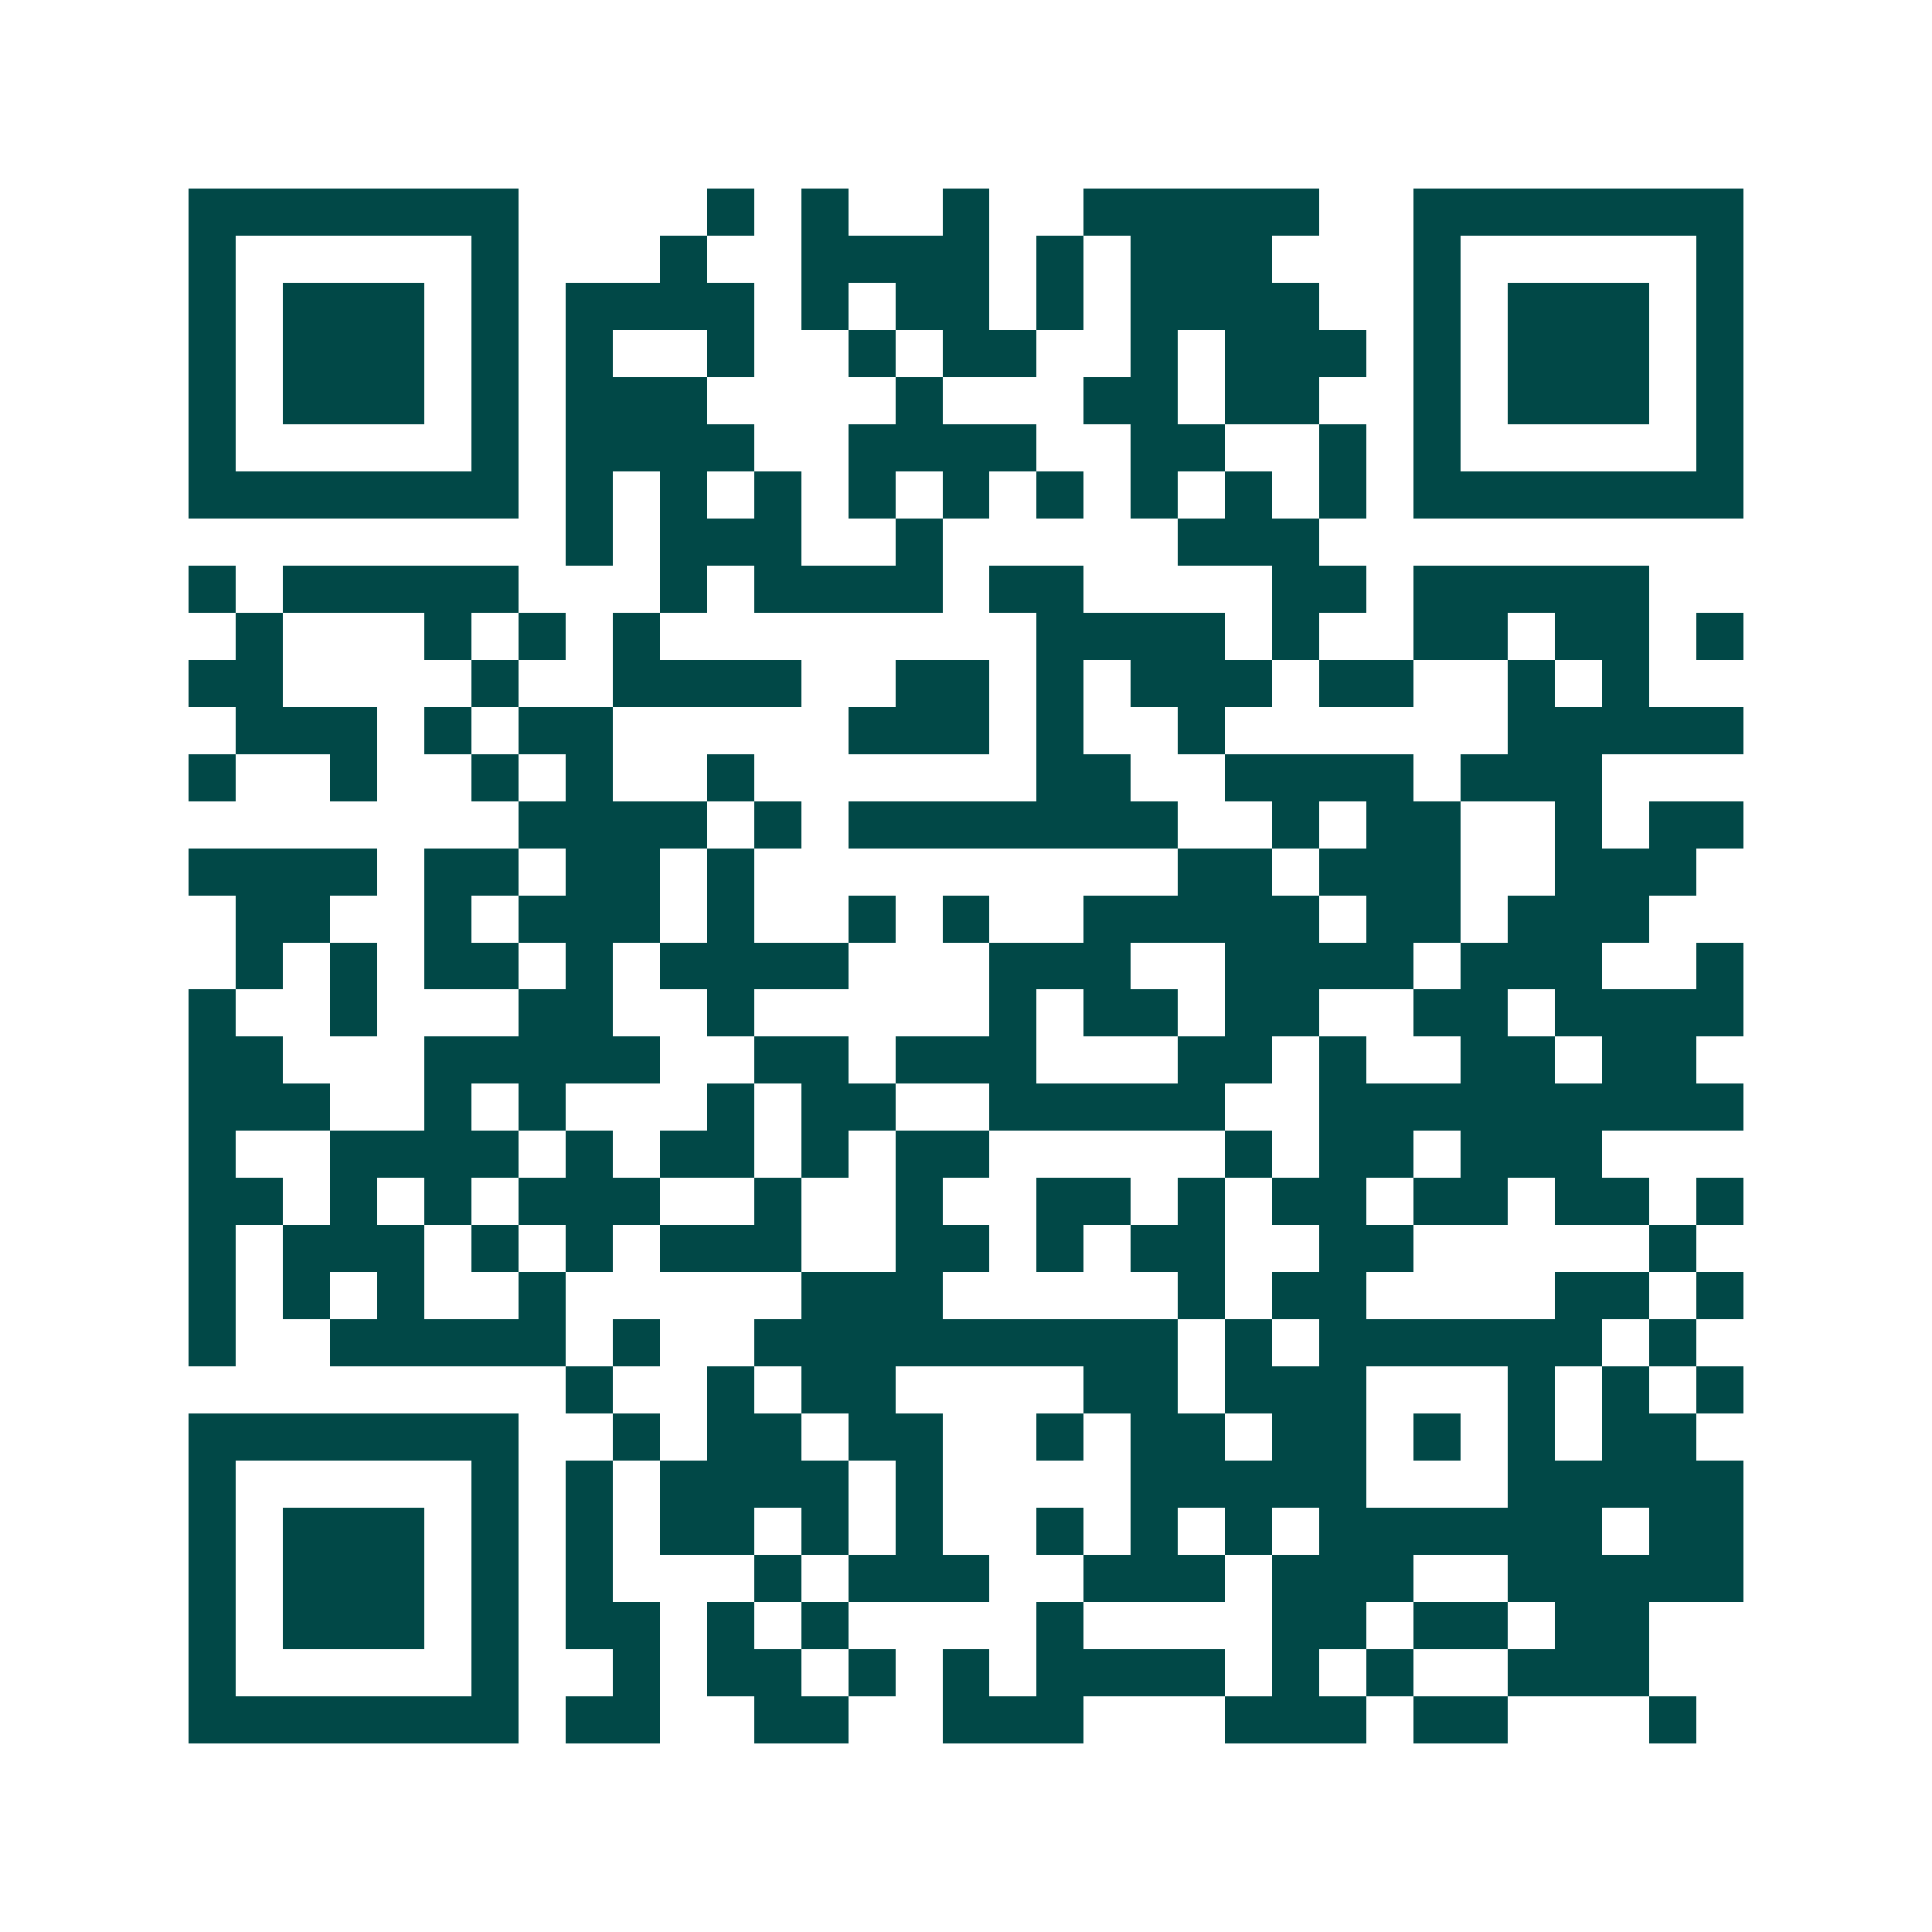 <svg xmlns="http://www.w3.org/2000/svg" width="200" height="200" viewBox="0 0 41 41" shape-rendering="crispEdges"><path fill="#ffffff" d="M0 0h41v41H0z"/><path stroke="#014847" d="M4 4.5h7m4 0h1m1 0h1m2 0h1m2 0h5m2 0h7M4 5.5h1m5 0h1m3 0h1m2 0h4m1 0h1m1 0h3m3 0h1m5 0h1M4 6.5h1m1 0h3m1 0h1m1 0h4m1 0h1m1 0h2m1 0h1m1 0h4m2 0h1m1 0h3m1 0h1M4 7.5h1m1 0h3m1 0h1m1 0h1m2 0h1m2 0h1m1 0h2m2 0h1m1 0h3m1 0h1m1 0h3m1 0h1M4 8.5h1m1 0h3m1 0h1m1 0h3m4 0h1m3 0h2m1 0h2m2 0h1m1 0h3m1 0h1M4 9.5h1m5 0h1m1 0h4m2 0h4m2 0h2m2 0h1m1 0h1m5 0h1M4 10.5h7m1 0h1m1 0h1m1 0h1m1 0h1m1 0h1m1 0h1m1 0h1m1 0h1m1 0h1m1 0h7M12 11.5h1m1 0h3m2 0h1m5 0h3M4 12.5h1m1 0h5m3 0h1m1 0h4m1 0h2m4 0h2m1 0h5M5 13.5h1m3 0h1m1 0h1m1 0h1m8 0h4m1 0h1m2 0h2m1 0h2m1 0h1M4 14.5h2m4 0h1m2 0h4m2 0h2m1 0h1m1 0h3m1 0h2m2 0h1m1 0h1M5 15.5h3m1 0h1m1 0h2m5 0h3m1 0h1m2 0h1m6 0h5M4 16.5h1m2 0h1m2 0h1m1 0h1m2 0h1m6 0h2m2 0h4m1 0h3M11 17.5h4m1 0h1m1 0h7m2 0h1m1 0h2m2 0h1m1 0h2M4 18.5h4m1 0h2m1 0h2m1 0h1m9 0h2m1 0h3m2 0h3M5 19.5h2m2 0h1m1 0h3m1 0h1m2 0h1m1 0h1m2 0h5m1 0h2m1 0h3M5 20.5h1m1 0h1m1 0h2m1 0h1m1 0h4m3 0h3m2 0h4m1 0h3m2 0h1M4 21.5h1m2 0h1m3 0h2m2 0h1m5 0h1m1 0h2m1 0h2m2 0h2m1 0h4M4 22.5h2m3 0h5m2 0h2m1 0h3m3 0h2m1 0h1m2 0h2m1 0h2M4 23.5h3m2 0h1m1 0h1m3 0h1m1 0h2m2 0h5m2 0h9M4 24.5h1m2 0h4m1 0h1m1 0h2m1 0h1m1 0h2m5 0h1m1 0h2m1 0h3M4 25.5h2m1 0h1m1 0h1m1 0h3m2 0h1m2 0h1m2 0h2m1 0h1m1 0h2m1 0h2m1 0h2m1 0h1M4 26.5h1m1 0h3m1 0h1m1 0h1m1 0h3m2 0h2m1 0h1m1 0h2m2 0h2m5 0h1M4 27.5h1m1 0h1m1 0h1m2 0h1m5 0h3m5 0h1m1 0h2m4 0h2m1 0h1M4 28.5h1m2 0h5m1 0h1m2 0h9m1 0h1m1 0h6m1 0h1M12 29.5h1m2 0h1m1 0h2m4 0h2m1 0h3m3 0h1m1 0h1m1 0h1M4 30.5h7m2 0h1m1 0h2m1 0h2m2 0h1m1 0h2m1 0h2m1 0h1m1 0h1m1 0h2M4 31.5h1m5 0h1m1 0h1m1 0h4m1 0h1m4 0h5m3 0h5M4 32.5h1m1 0h3m1 0h1m1 0h1m1 0h2m1 0h1m1 0h1m2 0h1m1 0h1m1 0h1m1 0h6m1 0h2M4 33.5h1m1 0h3m1 0h1m1 0h1m3 0h1m1 0h3m2 0h3m1 0h3m2 0h5M4 34.5h1m1 0h3m1 0h1m1 0h2m1 0h1m1 0h1m4 0h1m4 0h2m1 0h2m1 0h2M4 35.5h1m5 0h1m2 0h1m1 0h2m1 0h1m1 0h1m1 0h4m1 0h1m1 0h1m2 0h3M4 36.5h7m1 0h2m2 0h2m2 0h3m3 0h3m1 0h2m3 0h1"/></svg>
